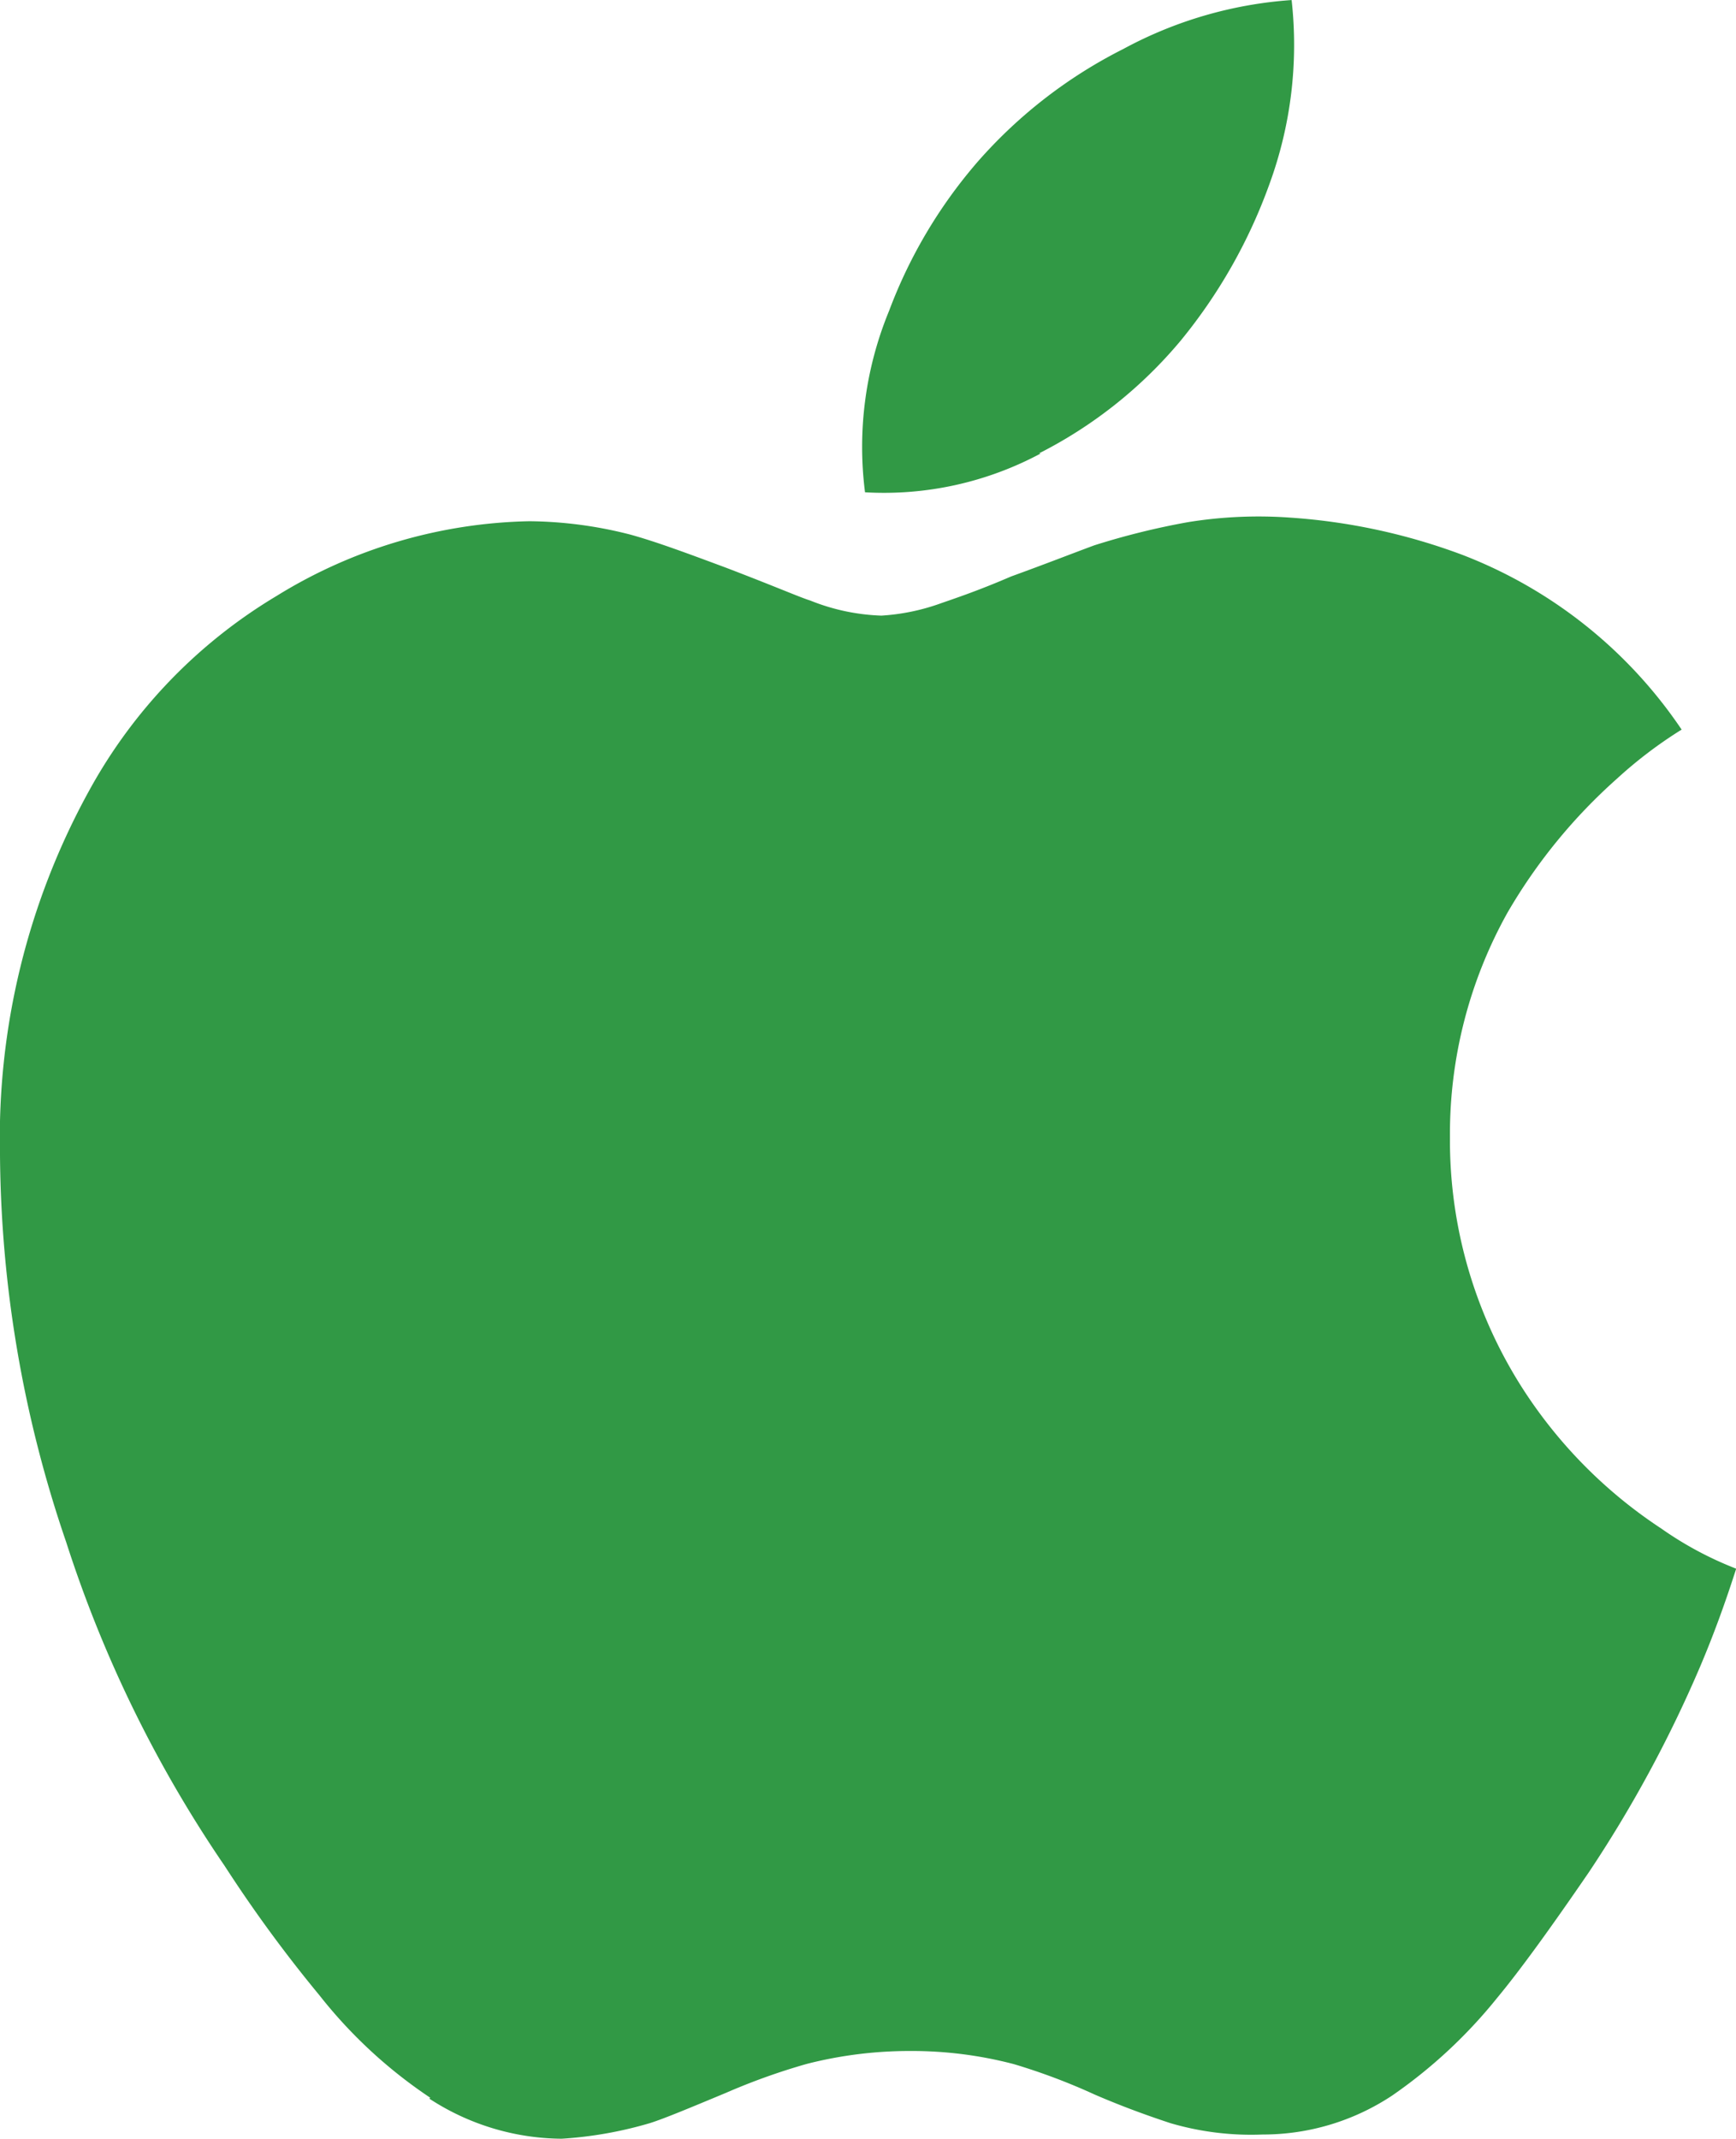 <svg xmlns="http://www.w3.org/2000/svg" width="37.87" height="46.656" viewBox="0 0 37.87 46.656">
  <path id="Icon_simple-apple" data-name="Icon simple-apple" d="M12.756,45.755a10.448,10.448,0,0,1-2.417-2.234A29.968,29.968,0,0,1,8.272,40.7a27.326,27.326,0,0,1-3.458-7.064A26.563,26.563,0,0,1,3.37,25.186a15.7,15.7,0,0,1,1.947-7.946A11.23,11.23,0,0,1,9.4,13a10.879,10.879,0,0,1,5.518-1.632,9.111,9.111,0,0,1,2.2.291c.563.155,1.243.408,2.079.719,1.069.408,1.651.661,1.846.719a4.551,4.551,0,0,0,1.554.33,4.65,4.65,0,0,0,1.253-.253c.282-.1.816-.272,1.574-.6.75-.272,1.344-.505,1.817-.68a16.213,16.213,0,0,1,2.04-.505,9.629,9.629,0,0,1,2.23-.1,13.231,13.231,0,0,1,3.769.816,10.168,10.168,0,0,1,4.774,3.808,9.562,9.562,0,0,0-1.409,1.069,11.9,11.9,0,0,0-2.39,2.924A9.907,9.907,0,0,0,35,24.8a10.027,10.027,0,0,0,1.632,5.557,10.357,10.357,0,0,0,2.98,2.984,7.637,7.637,0,0,0,1.632.874c-.233.729-.49,1.438-.787,2.137a27.567,27.567,0,0,1-2.429,4.488c-.839,1.224-1.5,2.137-2,2.739a10.832,10.832,0,0,1-2.293,2.131,5.1,5.1,0,0,1-2.821.847,6.255,6.255,0,0,1-2.009-.247c-.563-.185-1.119-.392-1.663-.628a13.483,13.483,0,0,0-1.758-.661,8.78,8.78,0,0,0-2.261-.286,9.066,9.066,0,0,0-2.254.282,14,14,0,0,0-1.762.631c-.816.34-1.35.563-1.661.661a8.686,8.686,0,0,1-1.923.34,5.342,5.342,0,0,1-2.887-.874ZM26.073,9.89a7.236,7.236,0,0,1-3.833.847,7.791,7.791,0,0,1,.525-3.958,10.7,10.7,0,0,1,1.943-3.264,10.508,10.508,0,0,1,3.167-2.448A9.009,9.009,0,0,1,31.546,0,8.832,8.832,0,0,1,31.06,4.02,11.537,11.537,0,0,1,29.117,7.44a9.8,9.8,0,0,1-3.081,2.448Z" transform="translate(-3.37 0.001)" fill="#319945"/>
</svg>
